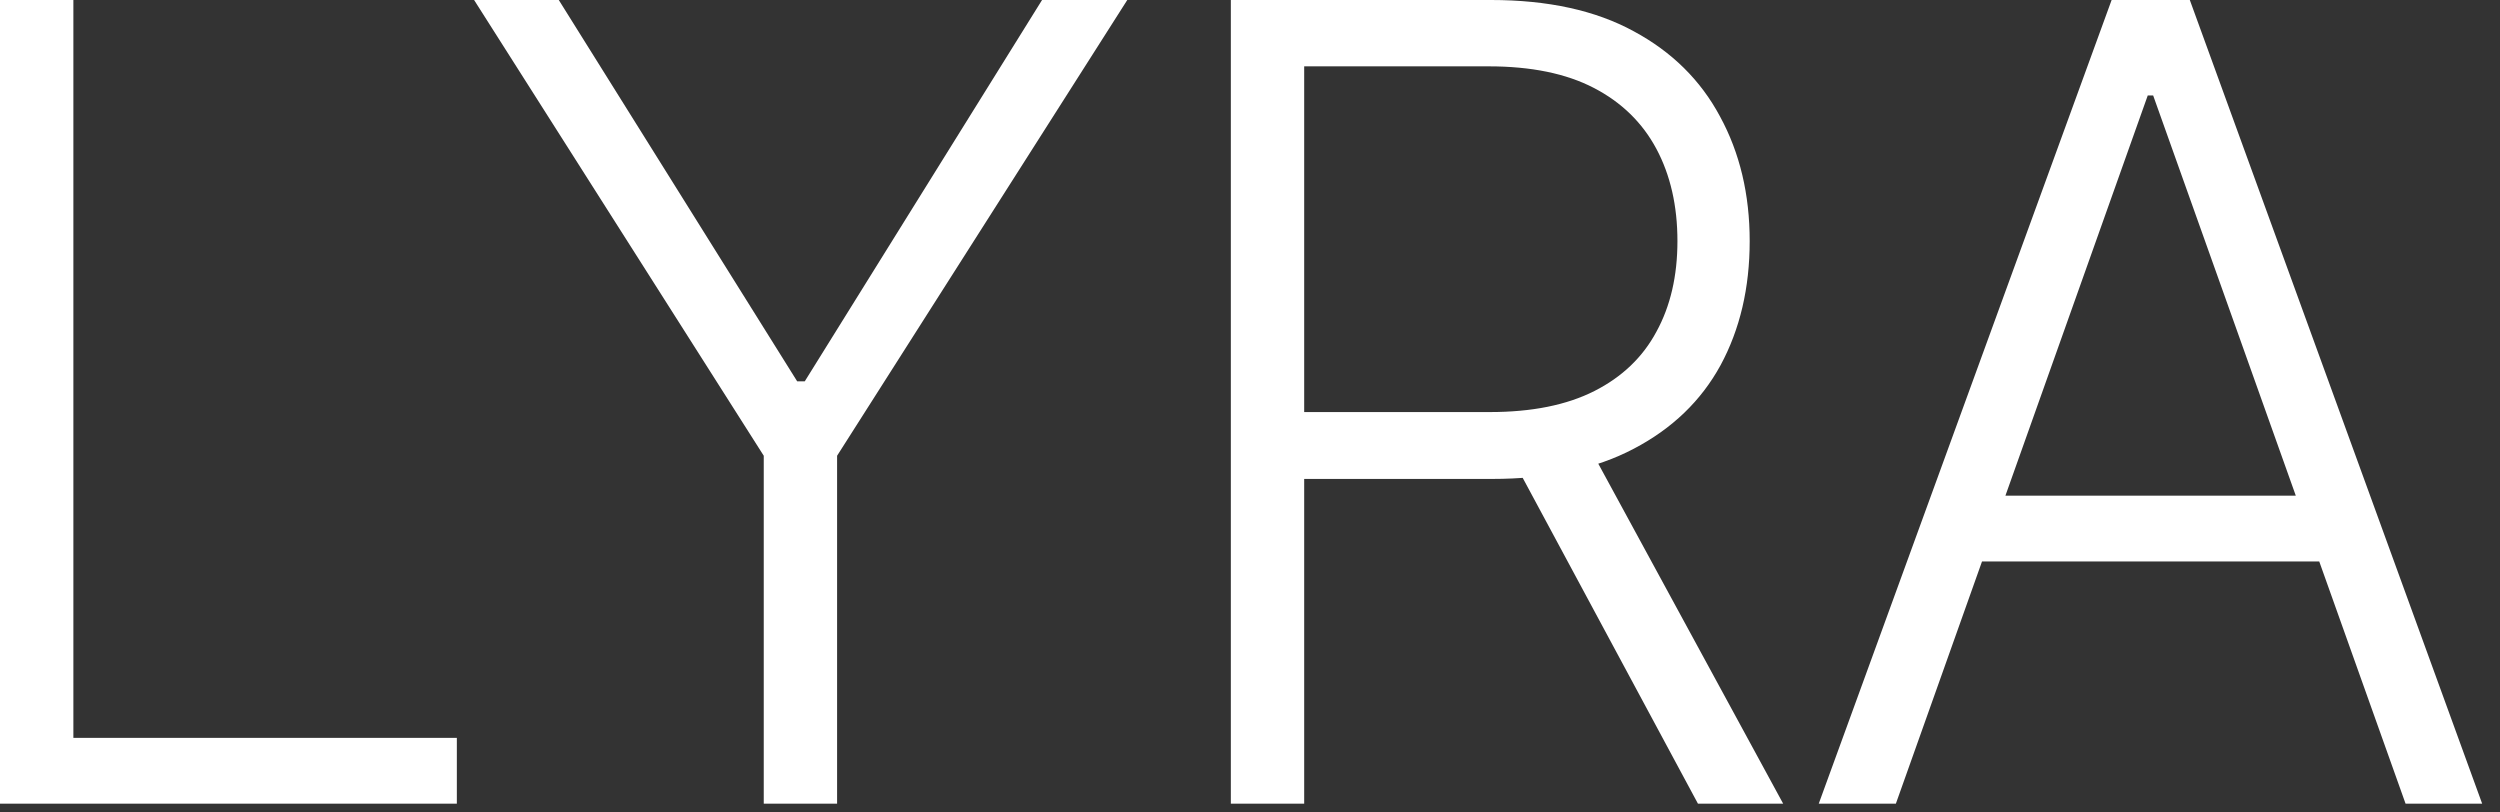 <?xml version="1.0" encoding="UTF-8"?> <svg xmlns="http://www.w3.org/2000/svg" width="80" height="26" viewBox="0 0 80 26" fill="none"><rect x="0" y="0" width="80" height="26" fill="#333333" stroke="none"/><path d="M0 25.717V-8.42996e-05H2.348V23.611H14.619V25.717H0ZM15.171 -8.42996e-05H17.881L25.51 12.203H25.752L33.346 -8.42996e-05H36.073L26.787 14.584V25.717H24.44V14.584L15.171 -8.42996e-05ZM39.387 25.717V-8.42996e-05H47.706C49.535 -8.42996e-05 51.06 0.334 52.28 1.001C53.499 1.657 54.42 2.566 55.041 3.728C55.674 4.89 55.99 6.219 55.99 7.715C55.99 9.211 55.68 10.534 55.059 11.685C54.437 12.824 53.511 13.716 52.28 14.36C51.06 15.004 49.547 15.326 47.74 15.326H40.681V13.186H47.671C49.018 13.186 50.134 12.962 51.02 12.513C51.906 12.064 52.567 11.432 53.005 10.615C53.453 9.798 53.678 8.831 53.678 7.715C53.678 6.587 53.453 5.604 53.005 4.764C52.556 3.924 51.889 3.273 51.002 2.813C50.117 2.353 48.995 2.123 47.637 2.123H41.734V25.717H39.387ZM54.334 25.717L48.086 14.101H50.744L57.061 25.717H54.334ZM60.668 25.717H58.2L67.572 -8.42996e-05H70.074L79.429 25.717H76.978L68.901 3.055H68.728L60.668 25.717ZM62.446 15.861H75.201V17.967H62.446V15.861Z" fill="white"></path></svg> 